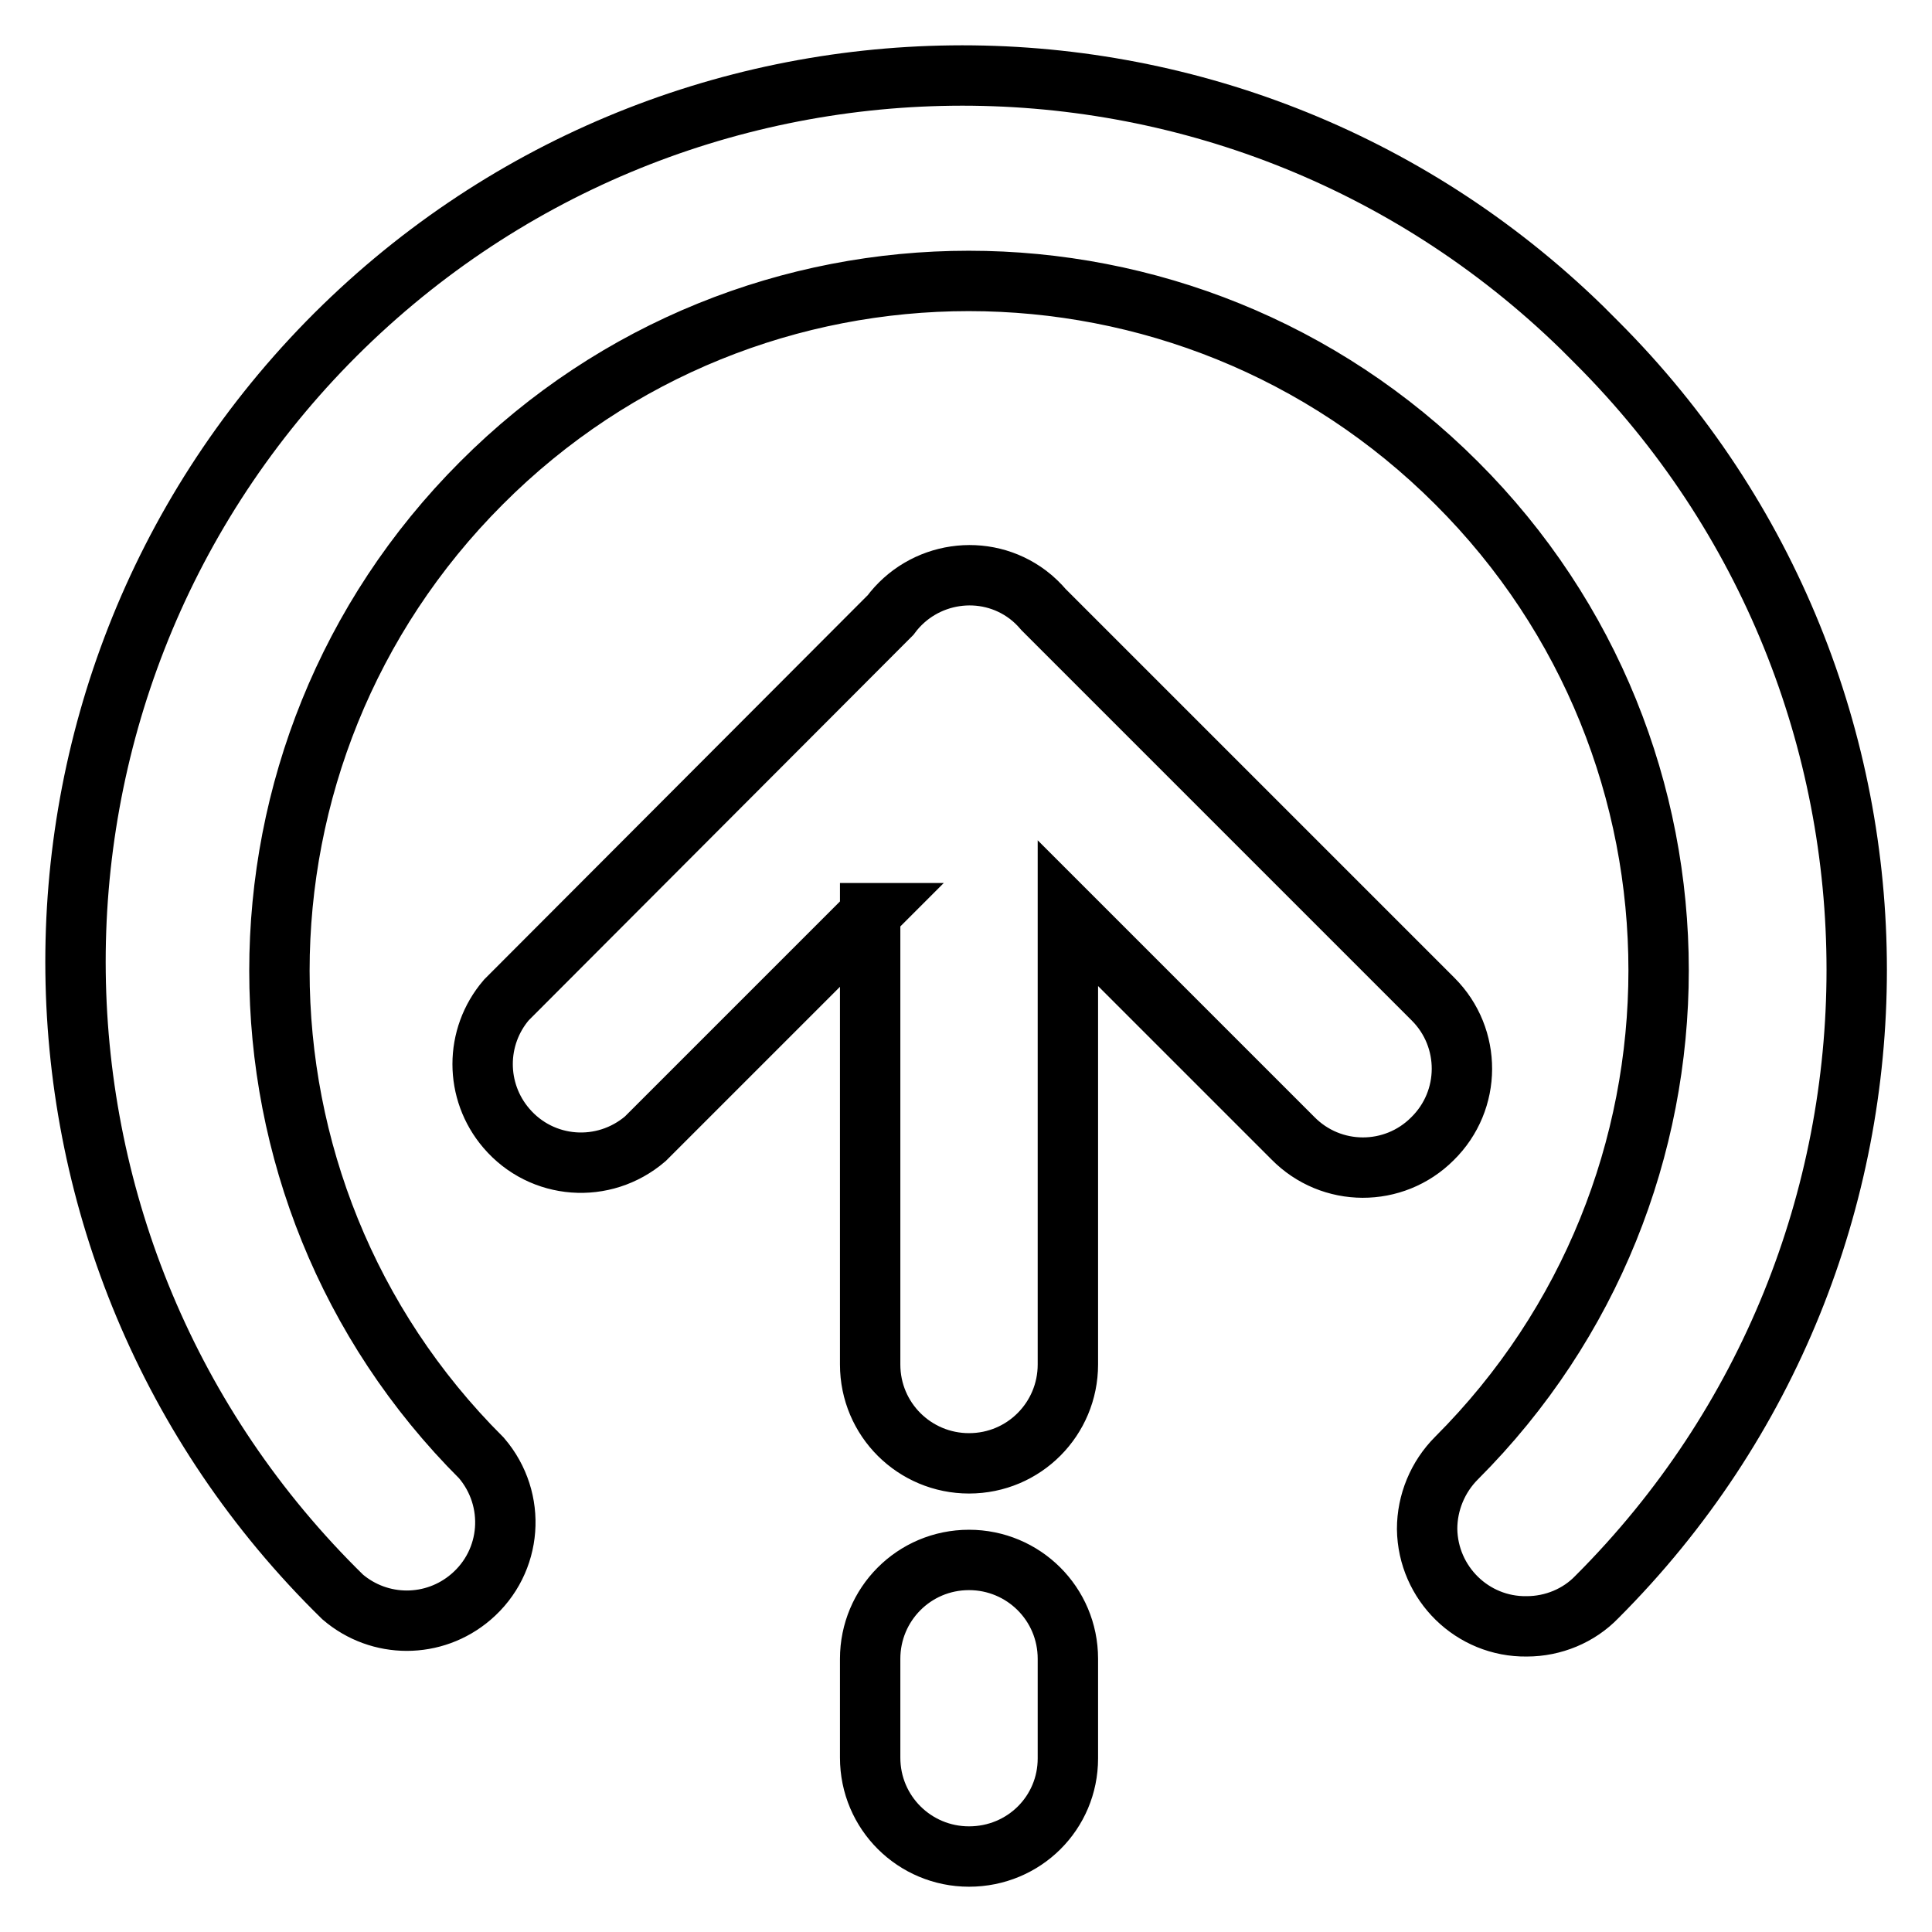 <?xml version="1.0" encoding="utf-8"?>
<!-- Svg Vector Icons : http://www.onlinewebfonts.com/icon -->
<!DOCTYPE svg PUBLIC "-//W3C//DTD SVG 1.1//EN" "http://www.w3.org/Graphics/SVG/1.1/DTD/svg11.dtd">
<svg version="1.1" xmlns="http://www.w3.org/2000/svg" xmlns:xlink="http://www.w3.org/1999/xlink" x="0px" y="0px" viewBox="0 0 256 256" enable-background="new 0 0 256 256" xml:space="preserve">
<g> <path stroke-width="8" fill-opacity="0" stroke="#000000"  d="M115.4,121l-29.9,29.9c-5.5,4.7-13.7,4.1-18.4-1.4c-4.2-4.9-4.2-12.1,0-17L118,81.5 c4.3-5.8,12.5-7,18.2-2.7c0.8,0.6,1.5,1.3,2.1,2l51.6,51.6c5.1,5.1,5.1,13.4-0.1,18.5c-5.1,5.1-13.4,5.1-18.5-0.1L141.5,121v59.8 c0,7.2-5.8,13.1-13.1,13.1c-7.2,0-13.1-5.8-13.1-13.1V121L115.4,121z M202.3,215.5c-7.2,0.1-13.1-5.7-13.2-12.9 c0-3.5,1.4-6.9,3.9-9.4c35.7-35.7,35.7-93.6,0-129.2c-35.7-35.7-93.6-35.7-129.2,0c-35.7,35.7-35.7,93.6,0,129.2c0,0,0,0,0,0 c4.7,5.5,4.1,13.7-1.4,18.4c-4.9,4.2-12.1,4.2-17,0C-1,166.2-1.9,91.8,43.4,45.4C88.8-1,163.1-1.9,209.6,43.4c0.7,0.7,1.3,1.3,2,2 c45.9,45.9,45.9,120.3,0,166.2C209.2,214.1,205.8,215.5,202.3,215.5L202.3,215.5z M128.4,246c-7.2,0-13.1-5.8-13.1-13.1v-13.1 c0-7.2,5.8-13.1,13.1-13.1c7.2,0,13.1,5.8,13.1,13.1V233C141.5,240.2,135.7,246,128.4,246z"/></g>
</svg>